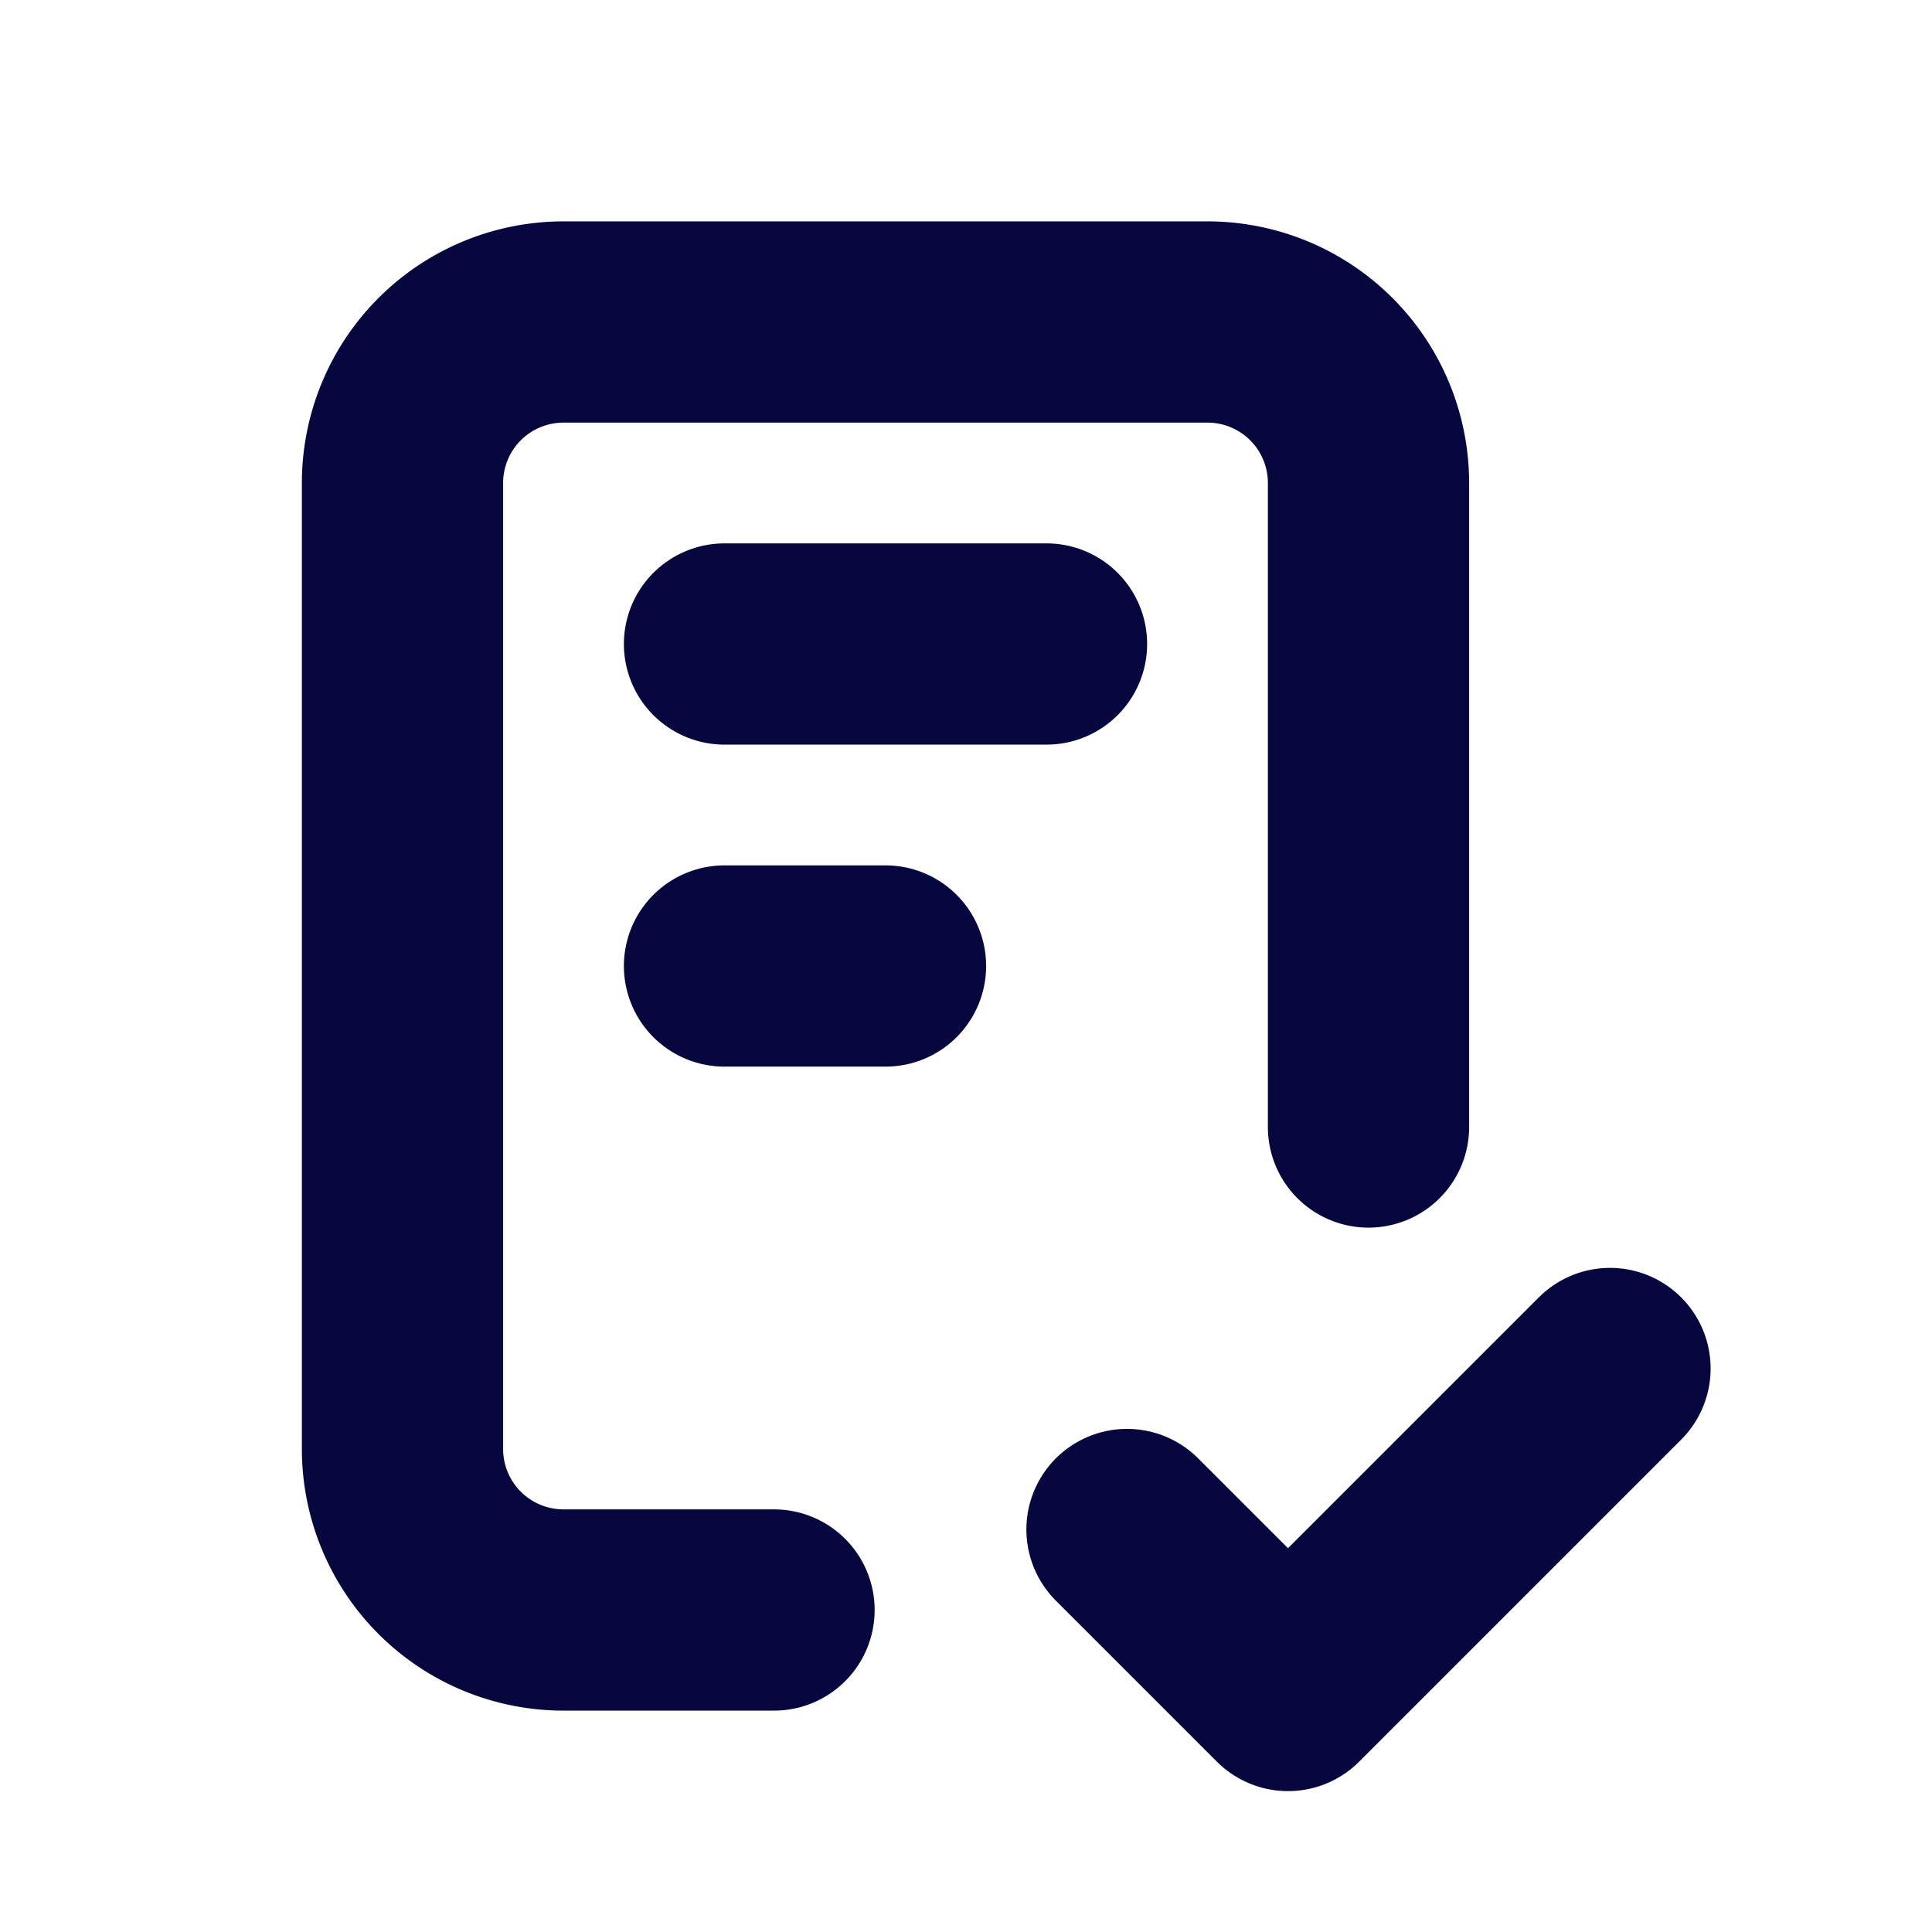 <svg id="checklist" xmlns="http://www.w3.org/2000/svg" width="24" height="24" viewBox="0 0 24 24">
  <path id="Path_717" data-name="Path 717" d="M0,0H24V24H0Z" fill="none"/>
  <path id="Path_718" data-name="Path 718" d="M9.615,20H7a2,2,0,0,1-2-2V6A2,2,0,0,1,7,4h8a2,2,0,0,1,2,2v8" fill="none" stroke="#070740" stroke-linecap="round" stroke-linejoin="round" stroke-width="2.5"/>
  <path id="Path_719" data-name="Path 719" d="M14,19l2,2,4-4" fill="none" stroke="#070740" stroke-linecap="round" stroke-linejoin="round" stroke-width="2.5"/>
  <path id="Path_720" data-name="Path 720" d="M9,8h4" fill="none" stroke="#070740" stroke-linecap="round" stroke-linejoin="round" stroke-width="2.5"/>
  <path id="Path_721" data-name="Path 721" d="M9,12h2" fill="none" stroke="#070740" stroke-linecap="round" stroke-linejoin="round" stroke-width="2.5"/>
</svg>

